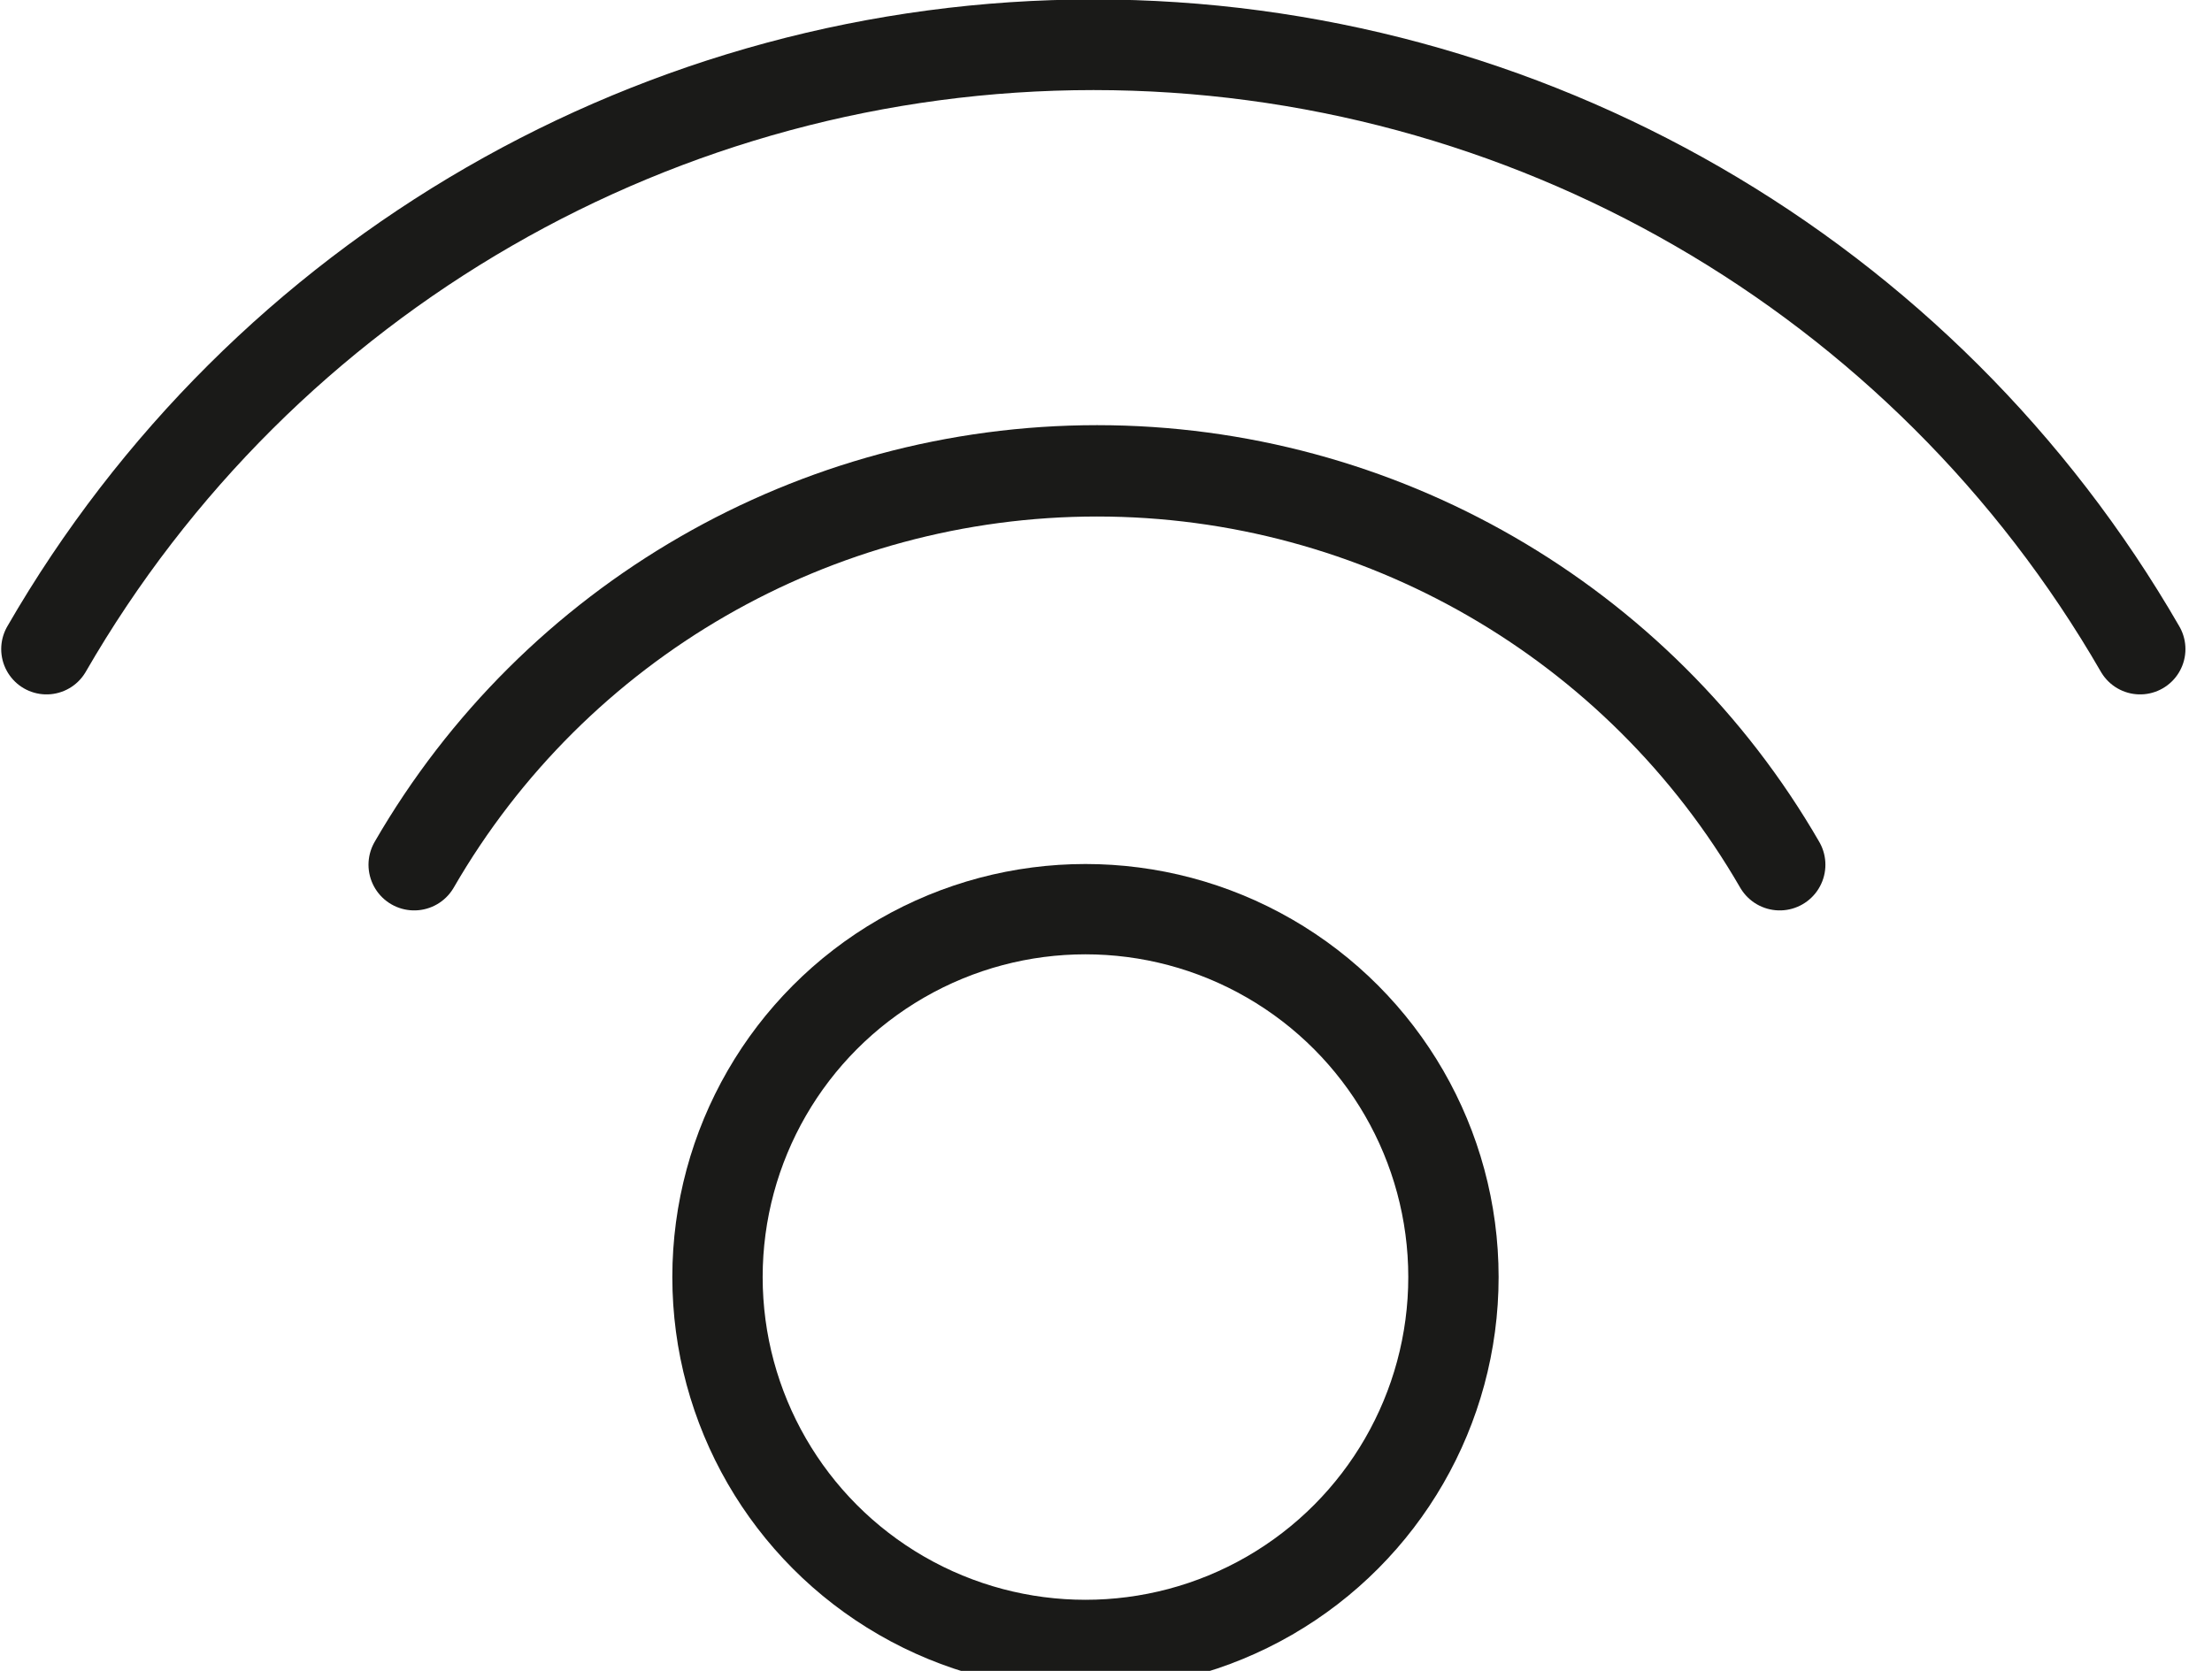 <?xml version="1.0" encoding="UTF-8" standalone="no"?>
<!DOCTYPE svg PUBLIC "-//W3C//DTD SVG 1.1//EN" "http://www.w3.org/Graphics/SVG/1.1/DTD/svg11.dtd">
<svg width="100%" height="100%" viewBox="0 0 45 34" version="1.1" xmlns="http://www.w3.org/2000/svg" xmlns:xlink="http://www.w3.org/1999/xlink" xml:space="preserve" xmlns:serif="http://www.serif.com/" style="fill-rule:evenodd;clip-rule:evenodd;stroke-linecap:round;stroke-linejoin:round;stroke-miterlimit:22.926;">
    <g transform="matrix(2.667,0,0,2.667,-810.736,-894.424)">
        <g transform="matrix(-0.957,0,0,0.957,624.714,-131.573)">
            <ellipse cx="326.485" cy="498.102" rx="2.933" ry="2.933" style="fill:none;stroke:rgb(26,26,24);stroke-width:0.72px;"/>
        </g>
        <g transform="matrix(2.05,0,0,2.05,0,-140.593)">
            <path d="M149.828,235.394C150.352,234.487 151.321,233.928 152.369,233.928C153.416,233.928 154.385,234.487 154.909,235.394" style="fill:none;fill-rule:nonzero;stroke:rgb(26,26,24);stroke-width:0.34px;"/>
        </g>
        <g transform="matrix(3.143,0,0,3.143,0,-145.403)">
            <path d="M96.832,154.541C97.356,153.633 98.325,153.074 99.373,153.074C100.421,153.074 101.389,153.633 101.913,154.541" style="fill:none;fill-rule:nonzero;stroke:rgb(26,26,24);stroke-width:0.22px;"/>
        </g>
    </g>
</svg>
